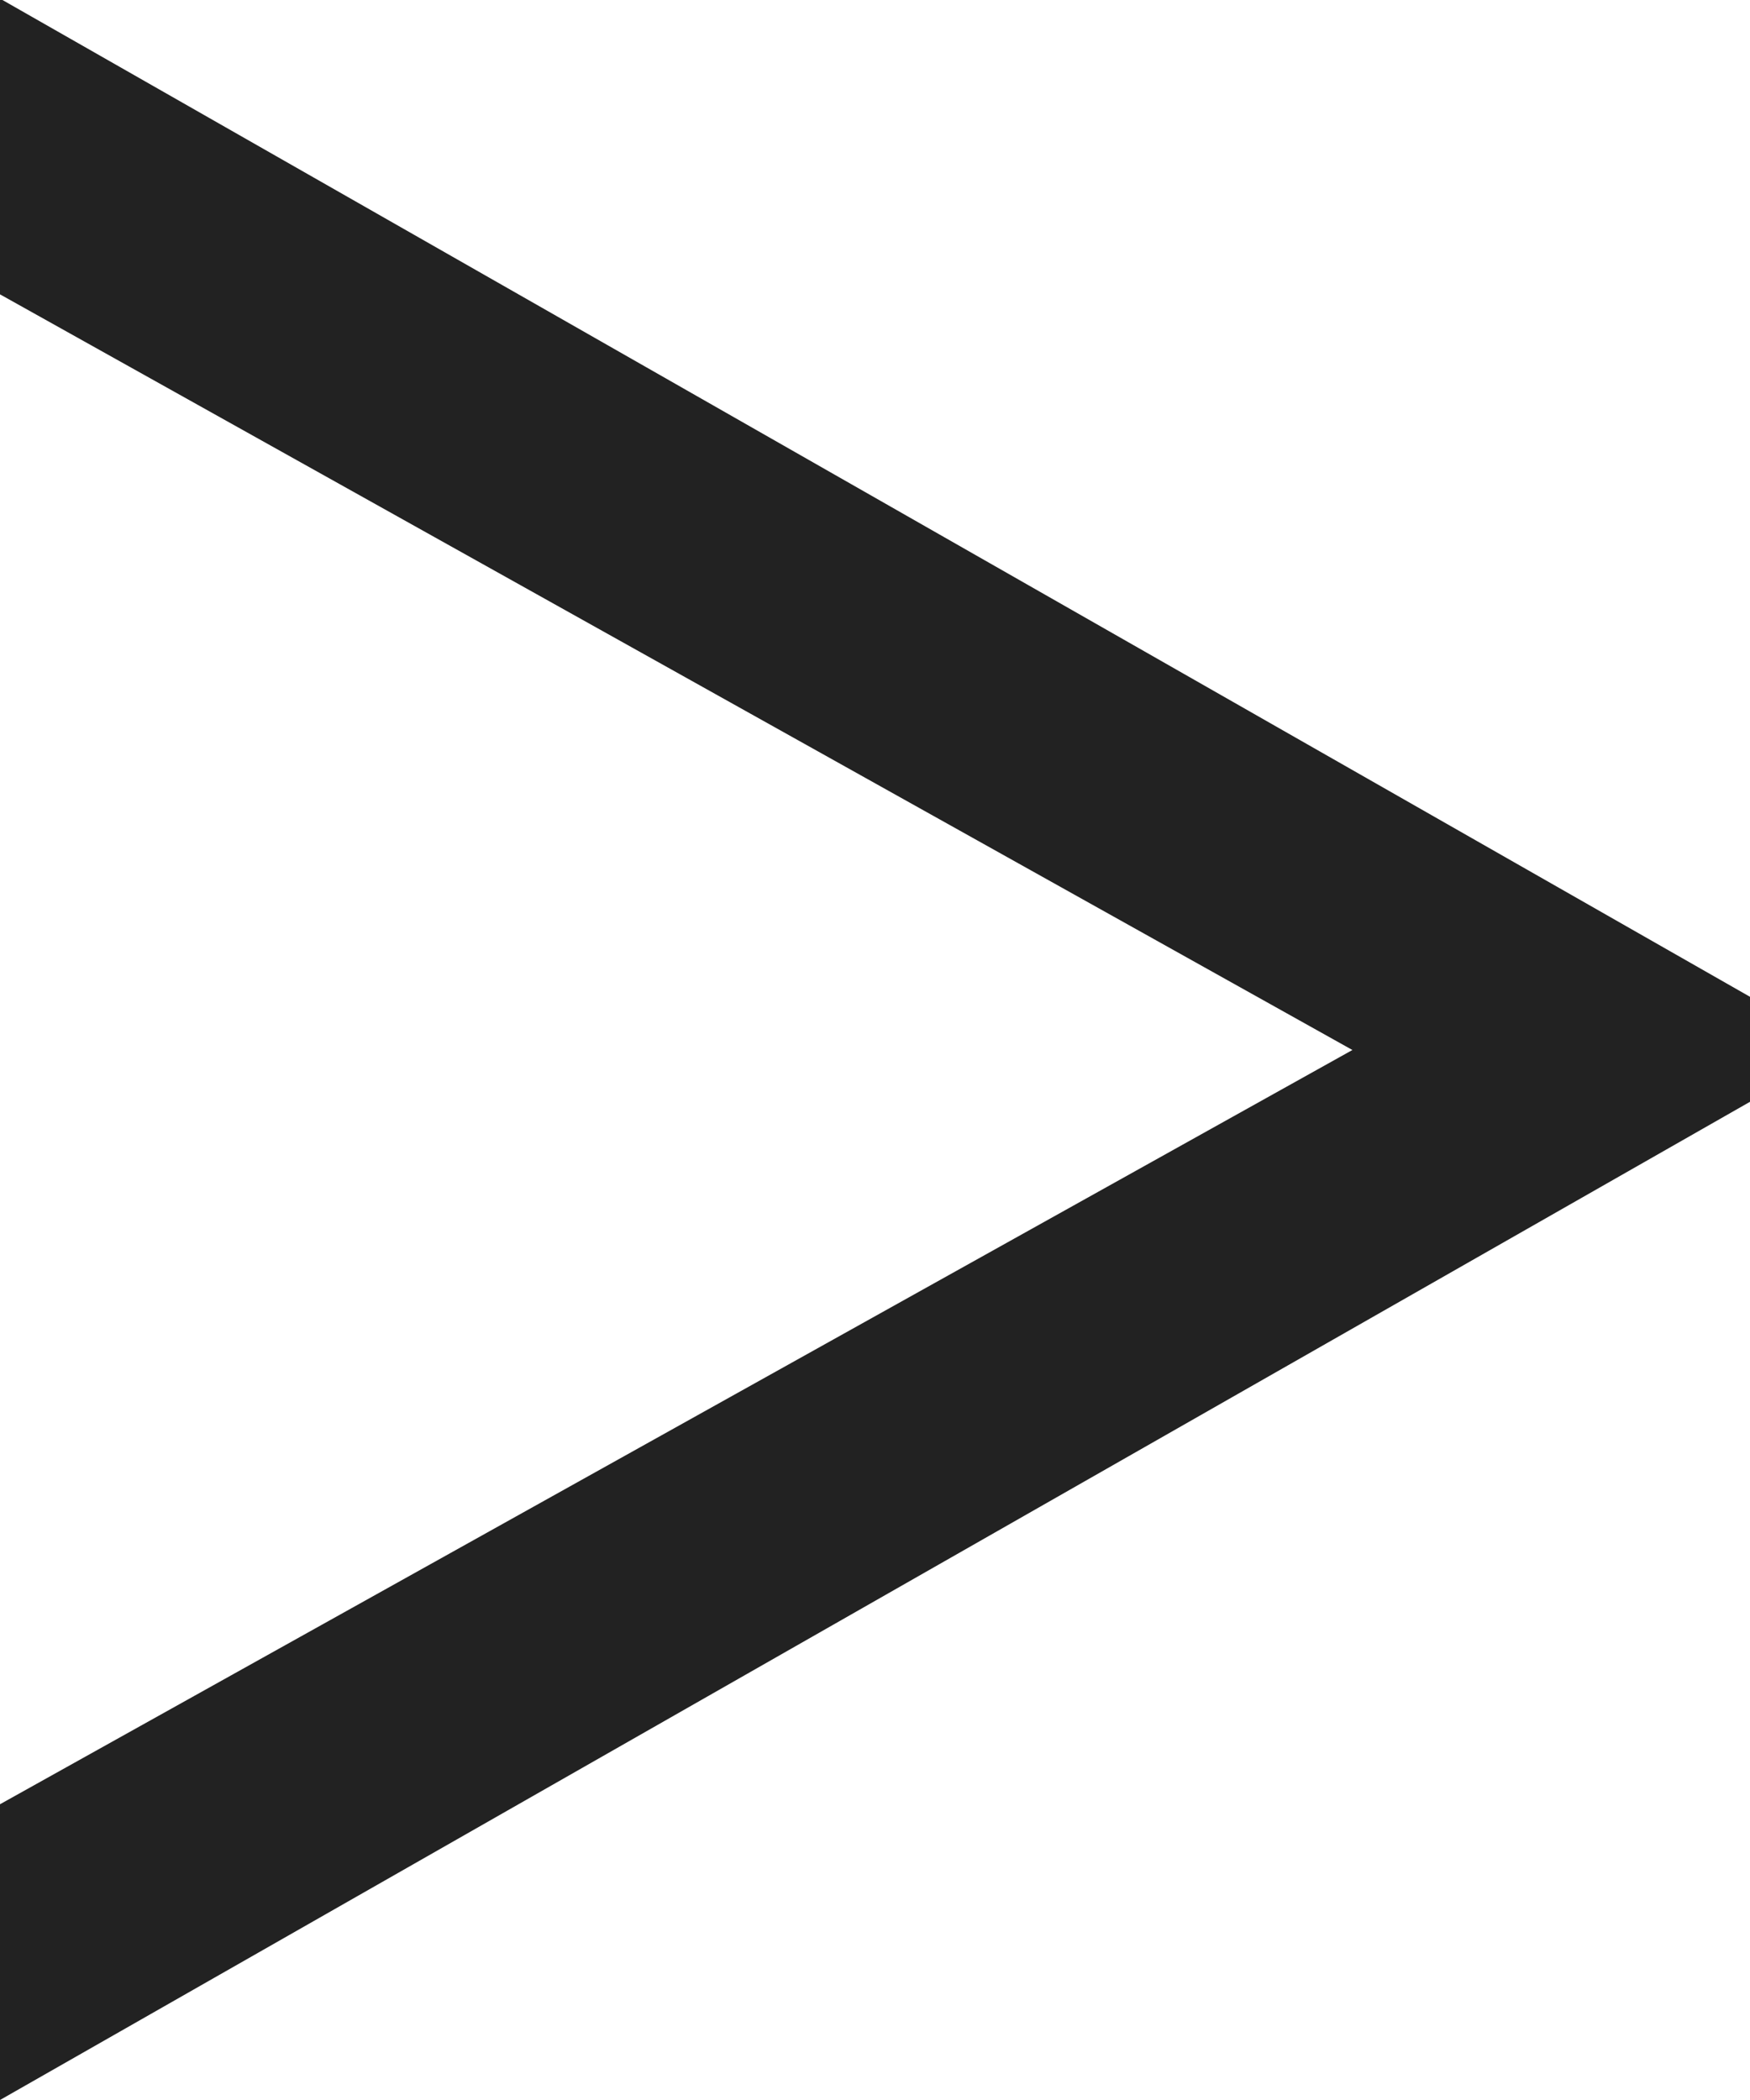 <svg xmlns="http://www.w3.org/2000/svg" width="5" height="6" viewBox="0 0 5 6">
  <path id="パス_25154" data-name="パス 25154" d="M4.2-3.768.336-1.613v.845l5-2.852v-.3l-5-2.852v.845Z" transform="translate(-0.336 6.768)" fill="#222"/>
</svg>
